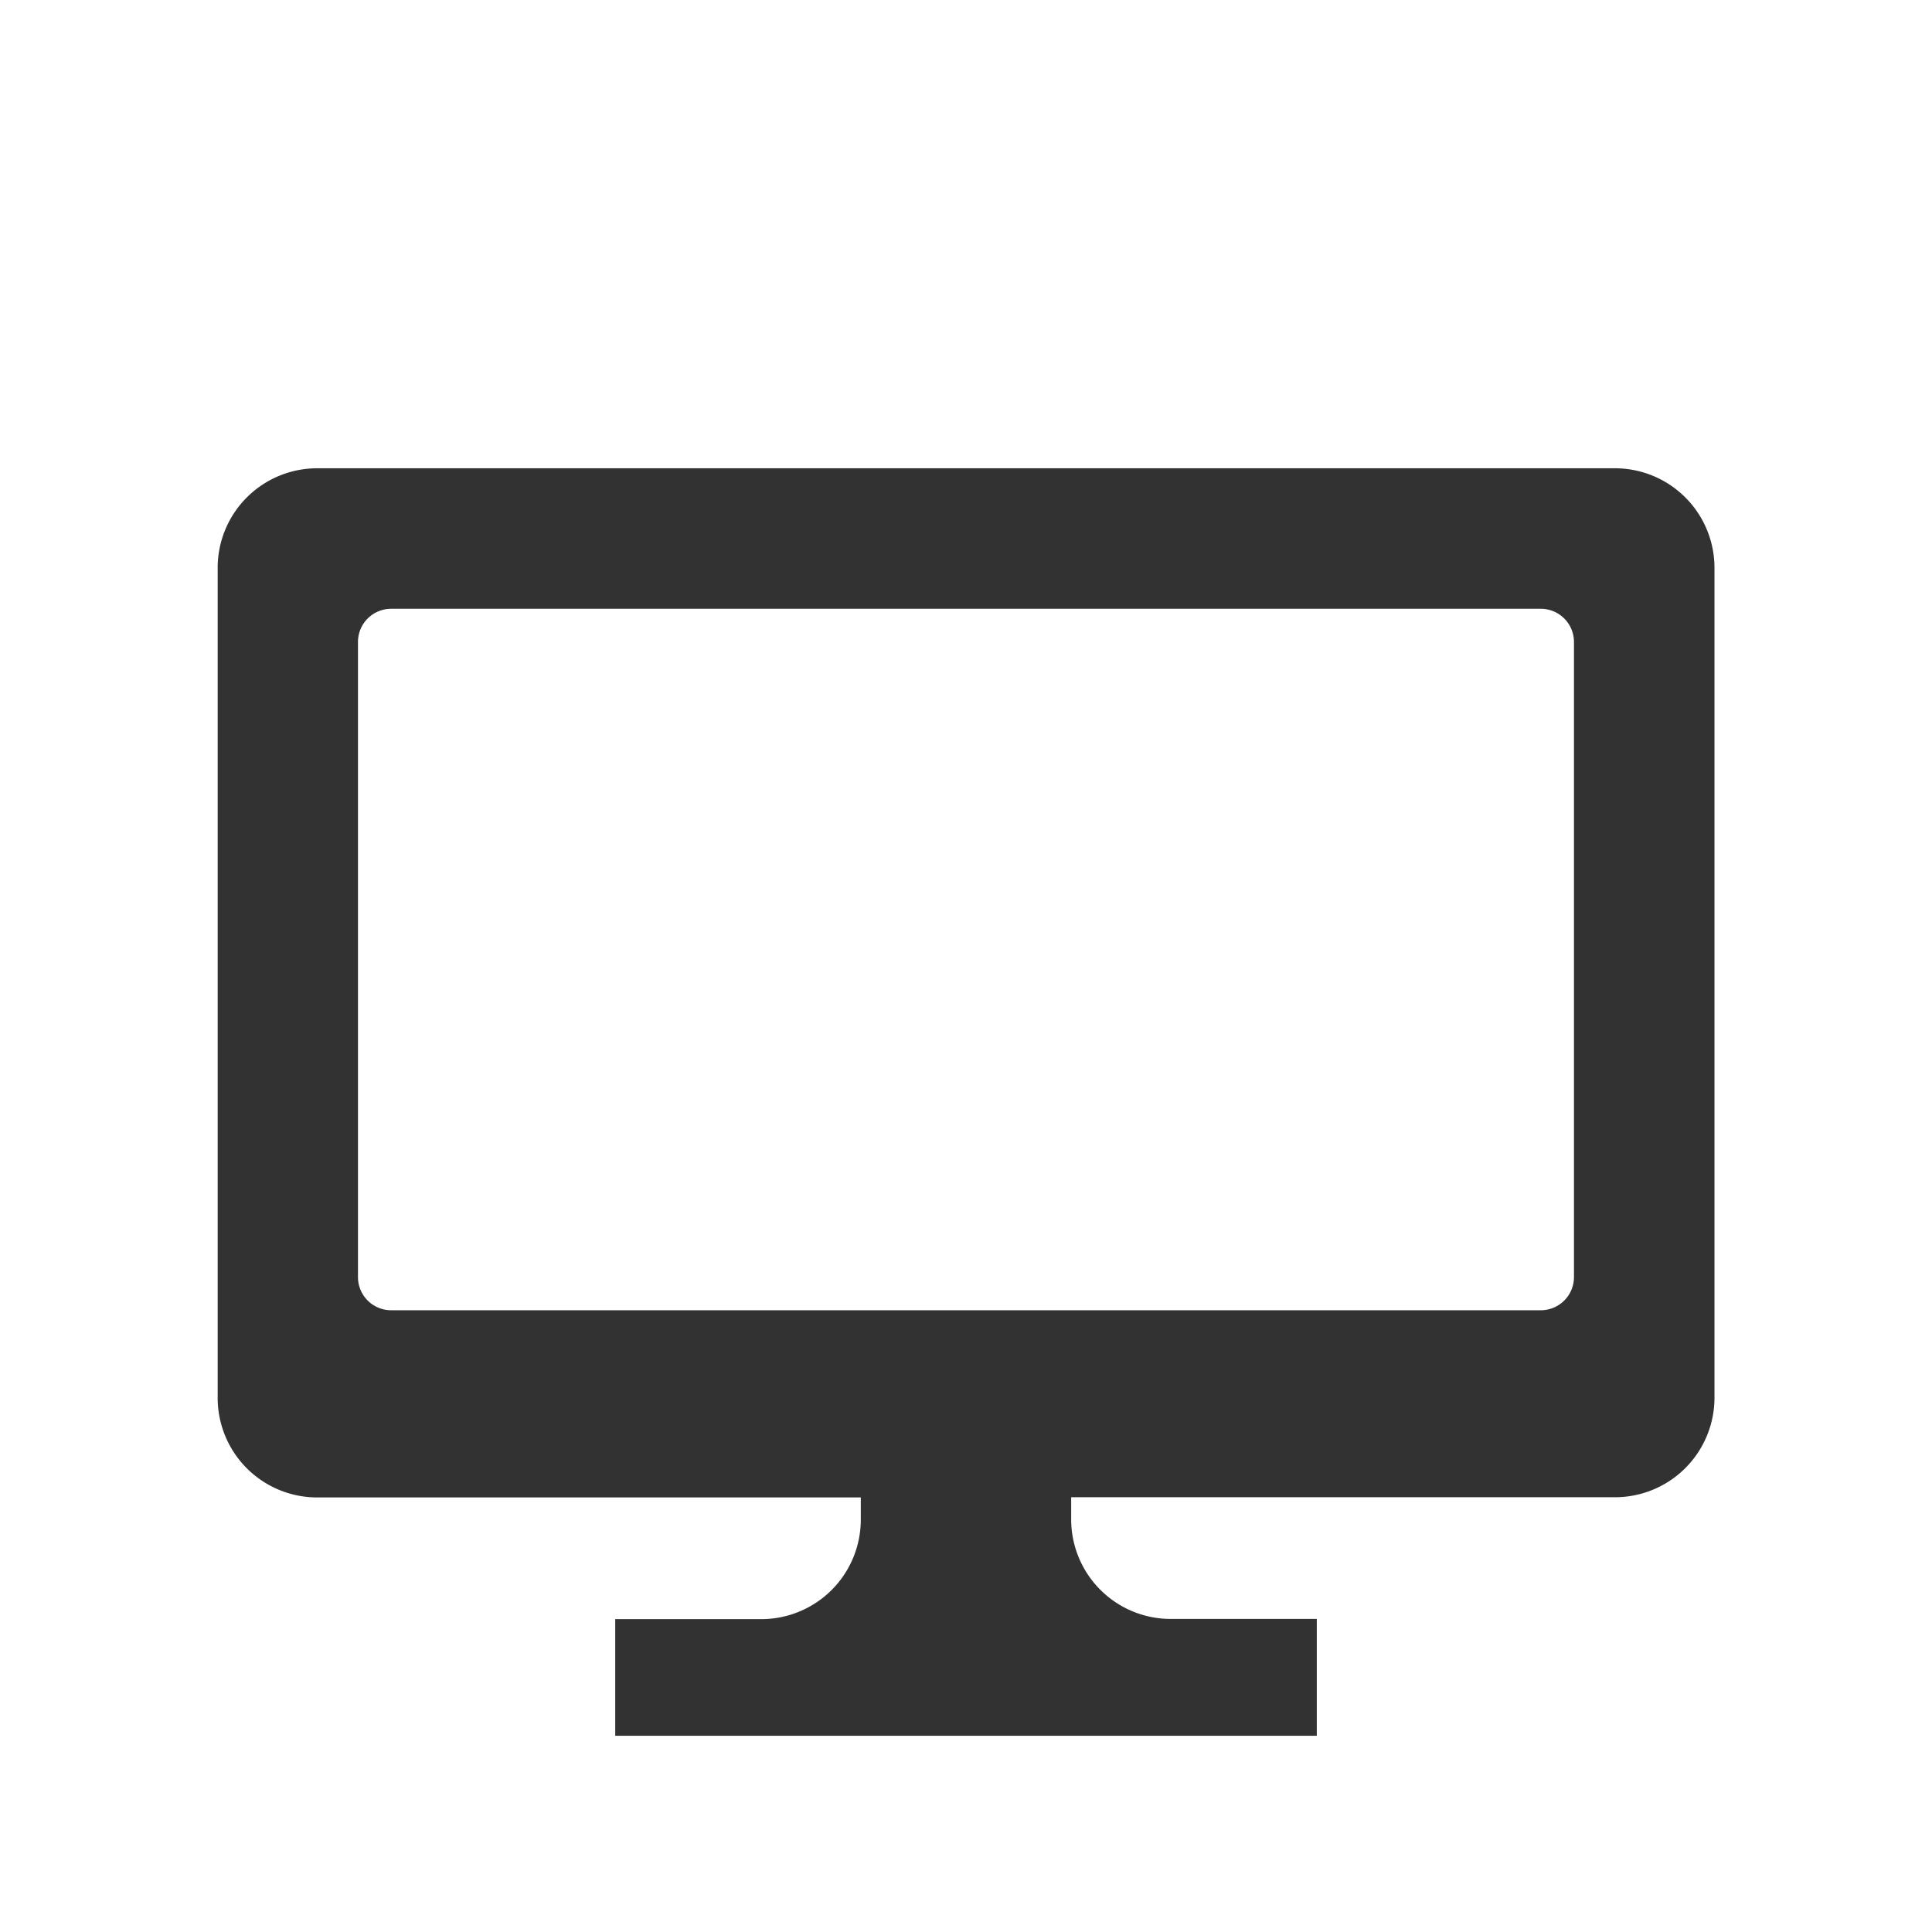 <svg xmlns="http://www.w3.org/2000/svg" width="66" height="66" viewBox="0 0 66 66"><g transform="translate(-8390 -8408)"><circle cx="33" cy="33" r="33" transform="translate(8390 8408)" fill="none"/><g transform="translate(8397.436 8384.797)"><path d="M47.733,39.2H3.4A3.4,3.4,0,0,0,0,42.6V70.958a3.4,3.4,0,0,0,3.4,3.4H21.97v.757a3.4,3.4,0,0,1-3.4,3.4H13.581V82.5H37.548V78.508H32.557a3.4,3.4,0,0,1-3.4-3.4v-.757H47.733a3.4,3.4,0,0,0,3.4-3.4V42.6A3.4,3.4,0,0,0,47.733,39.2Zm-1.4,27.628A1.133,1.133,0,0,1,45.2,67.963H5.926a1.133,1.133,0,0,1-1.133-1.133v-21.7A1.133,1.133,0,0,1,5.926,44H45.2a1.133,1.133,0,0,1,1.133,1.133v21.7Z" fill="#323232"/></g></g></svg>